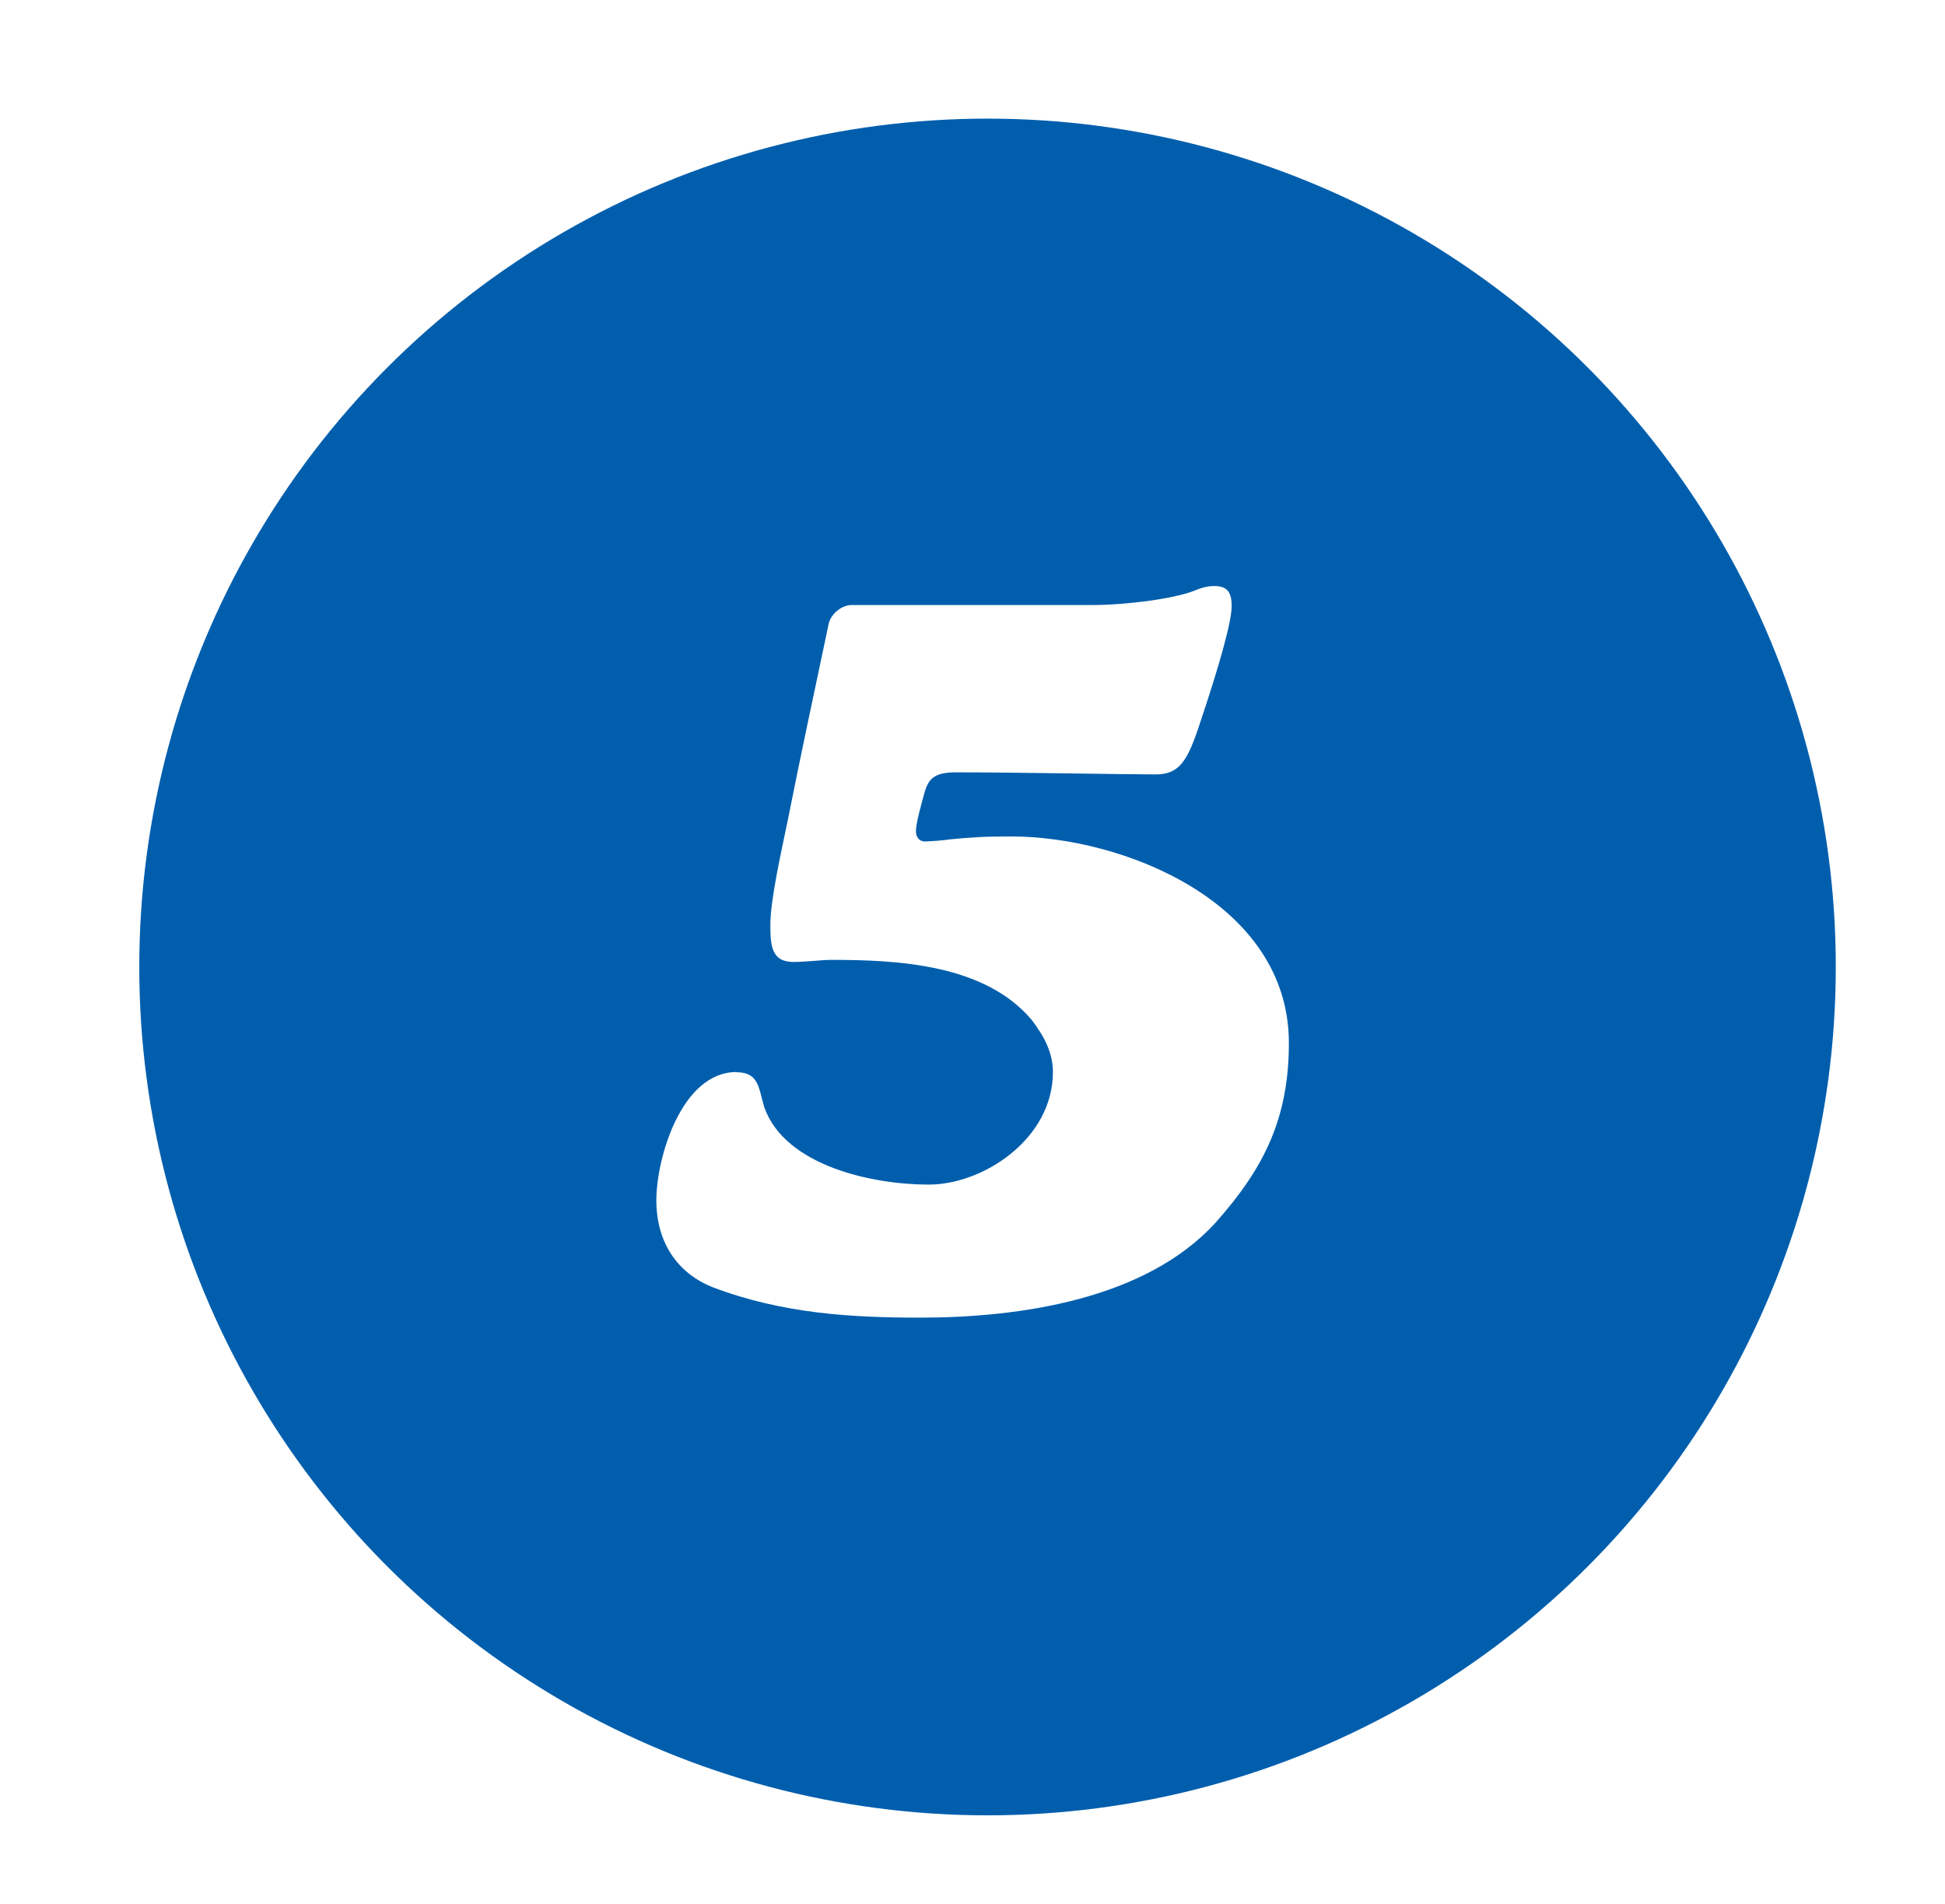 <?xml version="1.0" encoding="UTF-8"?>
<svg id="Layer_1" data-name="Layer 1" xmlns="http://www.w3.org/2000/svg" xmlns:xlink="http://www.w3.org/1999/xlink" viewBox="0 0 93.14 91.16">
  <defs>
    <style>
      .cls-1 {
        fill: #fff;
      }

      .cls-2 {
        fill: #005ead;
        filter: url(#drop-shadow-6);
      }
    </style>
    <filter id="drop-shadow-6" x="-.16" y="-1.6" width="95" height="96" filterUnits="userSpaceOnUse">
      <feOffset dx=".72" dy=".72"/>
      <feGaussianBlur result="blur" stdDeviation="2.16"/>
      <feFlood flood-color="#000" flood-opacity=".5"/>
      <feComposite in2="blur" operator="in"/>
      <feComposite in="SourceGraphic"/>
    </filter>
  </defs>
  <circle class="cls-2" cx="46.57" cy="45.58" r="40.62"/>
  <path class="cls-1" d="M35.26,51.34c1.1,0,1.06.77,1.34,1.68,1.01,2.83,5.23,3.7,7.87,3.7s5.95-2.21,5.95-5.38c0-.96-.43-1.73-1.01-2.5-2.26-2.69-6.48-2.88-9.6-2.88-.48,0-1.2.1-1.82.1-1.06,0-1.1-.82-1.1-1.78,0-1.15.48-3.31.82-4.94.62-3.12,1.25-6.05,1.97-9.46.1-.48.62-.91,1.1-.91h11.47c1.68,0,3.89-.29,4.9-.67.34-.14.62-.24,1.01-.24.67,0,.82.38.82.96,0,.77-.62,2.93-1.49,5.52-.62,1.92-1.01,2.54-2.16,2.54-1.49,0-6.72-.1-9.55-.1-1.01,0-1.3.29-1.49.91-.19.67-.43,1.54-.43,1.92,0,.24.14.48.43.48.19,0,.91-.05,1.2-.1,1.06-.1,1.58-.14,2.93-.14,5.38,0,13.3,3.17,13.3,9.89,0,3.55-1.15,5.95-3.5,8.59-3.36,3.7-9.41,4.56-14.16,4.56-3.26,0-6.58-.19-9.89-1.44-1.73-.67-2.74-2.16-2.74-4.18s1.2-6.14,3.84-6.14Z"/>
</svg>
